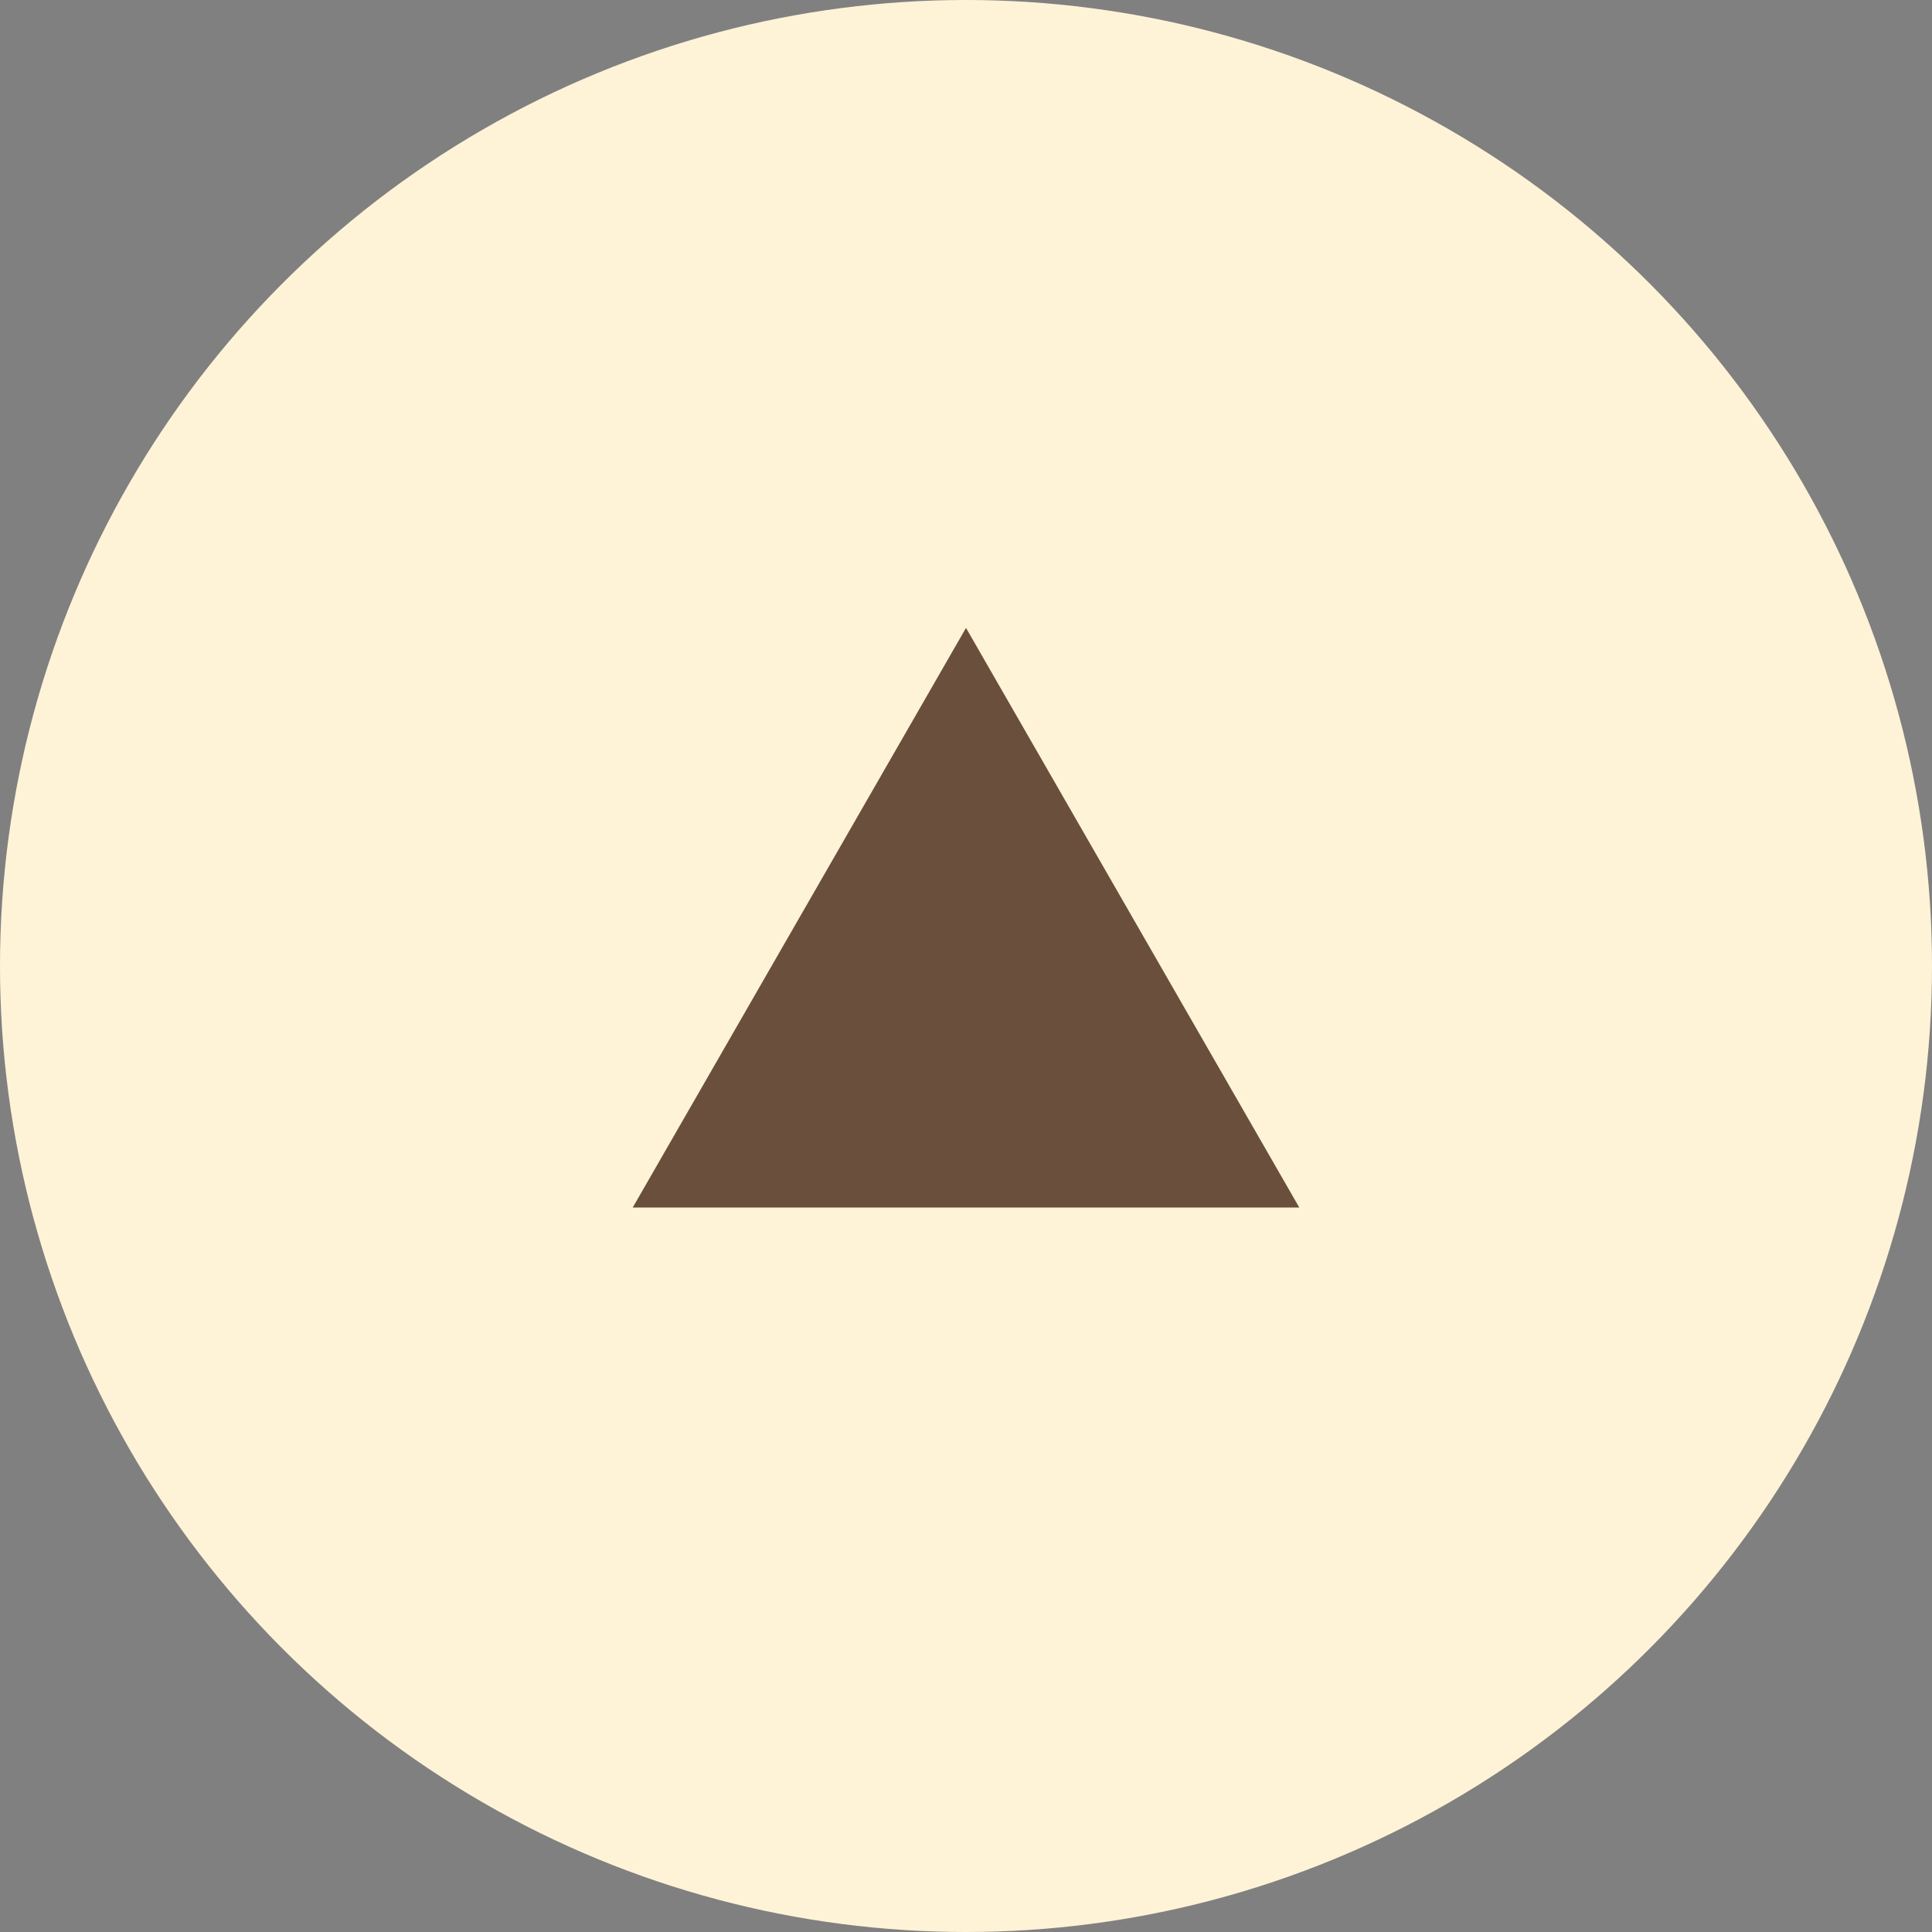 <?xml version="1.0" encoding="utf-8"?>
<!-- Generator: Adobe Illustrator 27.4.1, SVG Export Plug-In . SVG Version: 6.00 Build 0)  -->
<svg version="1.1" id="b" xmlns="http://www.w3.org/2000/svg" xmlns:xlink="http://www.w3.org/1999/xlink" x="0px" y="0px"
	 viewBox="0 0 40 40" style="enable-background:new 0 0 40 40;" xml:space="preserve">
<rect x="0" y="0" width="40" height="40" fill="#808080" stroke="none"/>
<style type="text/css">
	.st0{fill:#FFF3D7;}
	.st1{fill:#6A4F3C;}
</style>
<g id="c">
	<circle class="st0" cx="20" cy="20" r="20"/>
	<polygon class="st1" points="20,13 13.1,25 26.9,25 	"/>
</g>
</svg>
